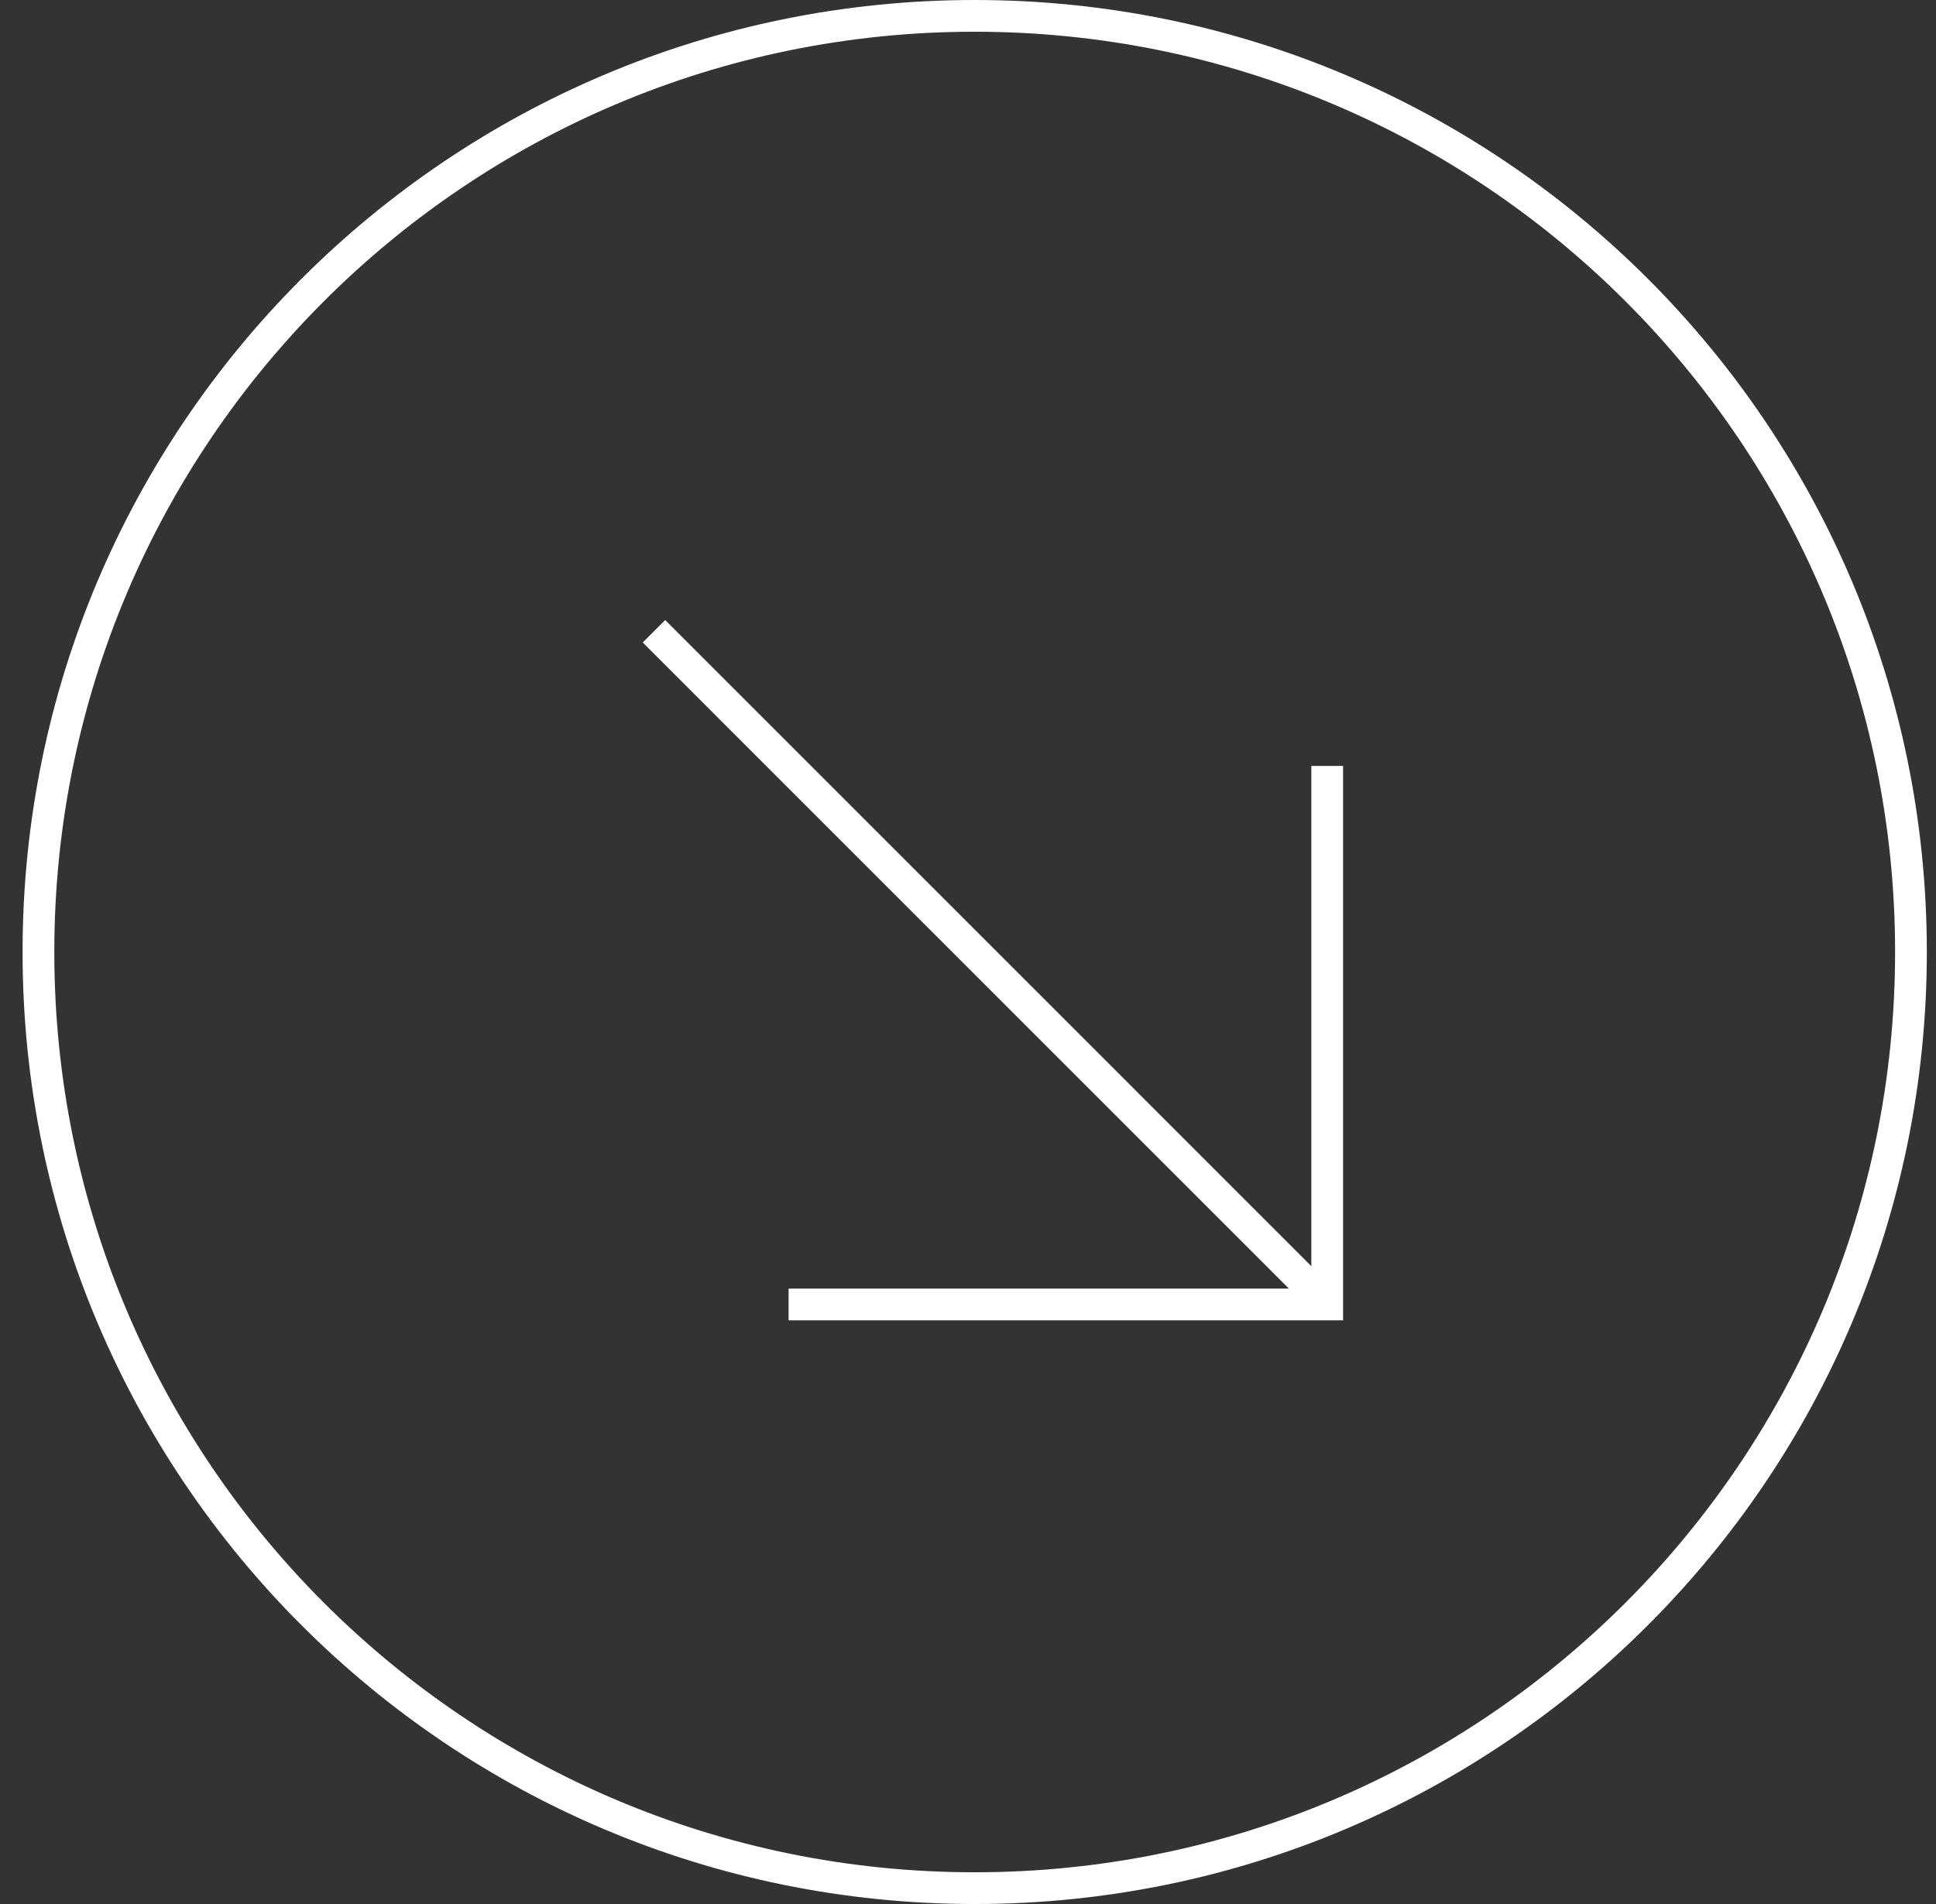 <svg xmlns="http://www.w3.org/2000/svg" width="61" height="60" viewBox="0 0 61 60" fill="none"><rect x="0" y="0" width="61" height="60" fill="#333333" stroke="none"/><path d="M30.711 59.5C47.003 59.5 60.211 46.292 60.211 30C60.211 13.708 47.003 0.5 30.711 0.5C14.419 0.5 1.211 13.708 1.211 30C1.211 46.292 14.419 59.5 30.711 59.5Z" stroke="white"></path><path d="M20.605 19.893L41.818 41.107" stroke="white"></path><path d="M41.818 24.136V41.107H24.847" stroke="white"></path></svg>
